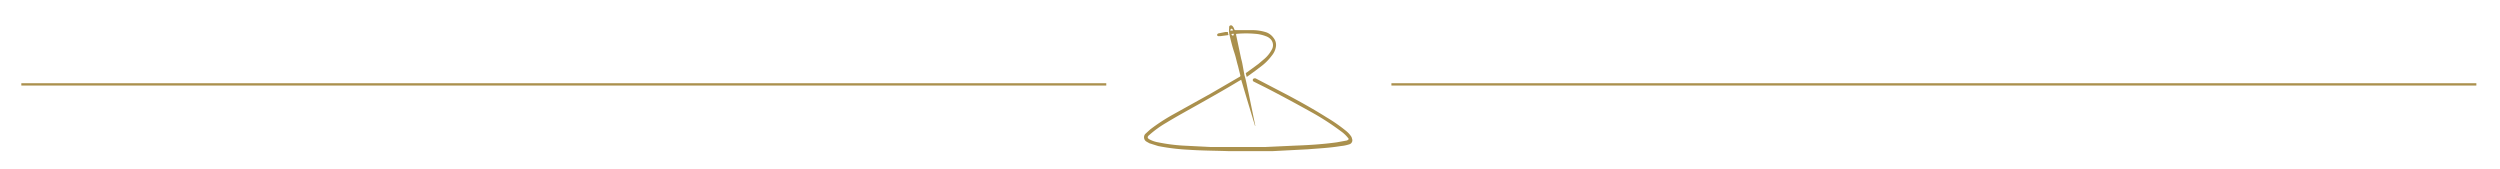 <svg xmlns="http://www.w3.org/2000/svg" viewBox="0 0 539.2 36.5"><defs><style>.a{fill:#aa904d;}.b{fill:none;stroke:#aa904d;stroke-miterlimit:10;stroke-width:0.5px;}</style></defs><title>verena-logo01</title><path class="a" d="M291.6,29.9a1.3,1.3,0,0,0-.2-.5,5.5,5.5,0,0,0-1-1.1,34.7,34.7,0,0,0-4.3-3c-2.7-1.7-5.4-3.2-8.2-4.7l-7.1-3.7h-.3a.4.4,0,0,0-.3.3.4.4,0,0,0,.2.4l2.6,1.3c3.5,1.8,7,3.7,10.4,5.6a55.7,55.7,0,0,1,5.8,3.8,7.3,7.3,0,0,1,1.5,1.4c.3.3.2.4-.2.6l-2.2.4c-2.9.4-5.9.6-8.8.7l-6.5.3H261l-5.9-.3a38.1,38.1,0,0,1-5.3-.7,6.2,6.2,0,0,1-1.8-.6c-.6-.3-.6-.6-.1-1a22.5,22.5,0,0,1,3.6-2.6c2.3-1.4,4.7-2.7,7-4s5.7-3.2,8.5-4.9l.7-.4c1,3.4,2,6.7,3,10a.4.4,0,0,0,0-.3l-1.4-6.8c-.3-1.3-.5-2.6-.9-3.9L268,14a11.8,11.8,0,0,0-.3-1.3l-1.1-5.2c0-.1,0-.2.1-.2a22.4,22.4,0,0,1,4.1,0,7.7,7.7,0,0,1,2.2.5,2.6,2.6,0,0,1,1.1.7,1.9,1.9,0,0,1,.2,2.2,6.8,6.8,0,0,1-1.6,2l-1.3,1.1-2.6,1.9c-.1,0-.1.1-.1.2l.2.7,1.8-1.3,1.7-1.3a11.5,11.5,0,0,0,1.9-2,4,4,0,0,0,.9-2,2.4,2.4,0,0,0-.5-1.8A3.4,3.4,0,0,0,273.2,7a9.8,9.8,0,0,0-3.1-.5h-3.6a.3.3,0,0,1-.3-.2,1.6,1.6,0,0,0-.4-.7.4.4,0,0,0-.7.2v.3a4.2,4.2,0,0,0,.1,1.5c.3,1.3.6,2.5,1,3.7s.5,1.9.8,2.9l.5,2a.3.3,0,0,1-.2.4l-6.2,3.6L253,24.7a40.9,40.9,0,0,0-4.9,3.2l-1.1,1a1.1,1.1,0,0,0,.2,1.6l.7.4,1.9.6a45.1,45.1,0,0,0,6.6.8c2.9.2,5.8.2,8.7.3h9.3l7.7-.4c2.4-.2,4.7-.3,7.1-.7a8.2,8.2,0,0,0,1.9-.4A.9.9,0,0,0,291.6,29.9ZM265.4,6.5c0-.1,0-.3.2-.3s.3.2.3.3,0,.1-.1.1h-.3C265.4,6.7,265.3,6.6,265.4,6.5Zm.5,1.2c-.1-.1-.3-.2-.3-.3s.2-.1.3-.1.2-.1.2.1S265.9,7.8,265.8,7.7Z"/><path class="a" d="M262.9,7.8h.3l1.5-.2c.2,0,.3-.1.2-.3s0-.3-.1-.4h-.5l-1.5.3a.4.4,0,0,0-.3.4A.4.4,0,0,0,262.9,7.8Z"/><line class="b" x1="4.6" y1="18.2" x2="238.6" y2="18.2"/><line class="b" x1="300.1" y1="18.2" x2="534.1" y2="18.2"/></svg>